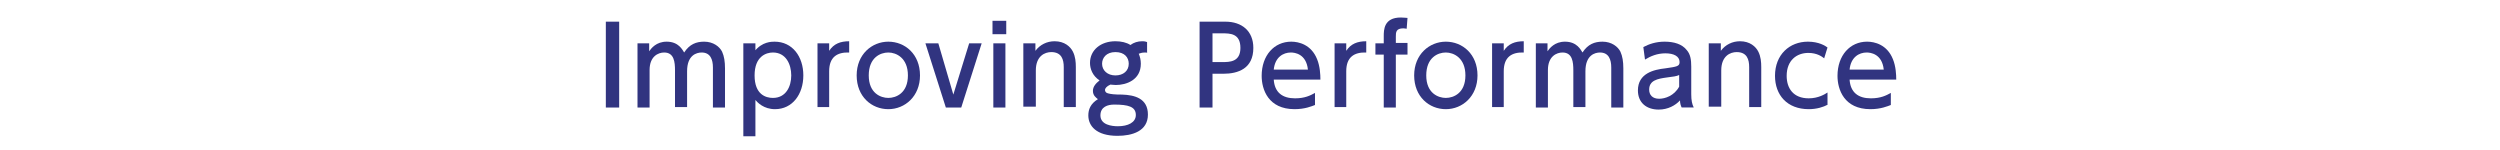 <?xml version="1.0" encoding="utf-8"?>
<!-- Generator: Adobe Illustrator 21.1.0, SVG Export Plug-In . SVG Version: 6.00 Build 0)  -->
<!DOCTYPE svg PUBLIC "-//W3C//DTD SVG 1.1//EN" "http://www.w3.org/Graphics/SVG/1.1/DTD/svg11.dtd">
<svg version="1.1" id="レイヤー_1" xmlns="http://www.w3.org/2000/svg" xmlns:xlink="http://www.w3.org/1999/xlink" x="0px"
	 y="0px" viewBox="0 0 600 36" style="enable-background:new 0 0 600 36;" xml:space="preserve">
<g>
	<g>
		<path style="fill:#313480;" d="M148.6,5.2v20.6h-3.2V5.2H148.6z"/>
		<path style="fill:#313480;" d="M162,25.8v-8.9c0-2-0.2-4.3-2.6-4.3c-1.4,0-3.5,0.9-3.5,4.2v9h-2.9V10.4h2.8v1.9
			c0.5-0.7,1.7-2.3,4.2-2.3c2.9,0,3.8,2,4.2,2.6c1.3-2,2.9-2.6,4.8-2.6c2.2,0,3.7,1.2,4.3,2.4c0.5,1.1,0.7,2.4,0.7,4v9.4h-2.9v-9.6
			c0-1.9-0.6-3.6-2.7-3.6c-1.2,0-3.5,0.6-3.5,4.5v8.6H162z"/>
		<path style="fill:#313480;" d="M181.1,12.3c1.8-2.3,4.1-2.3,4.8-2.3c4.3,0,6.9,3.6,6.9,8.1s-2.6,8.1-6.8,8.1
			c-2.7,0-4.2-1.6-4.7-2.2v8.7h-2.9V10.4h2.9V12.3z M185.5,23.5c3.1,0,4.4-2.7,4.4-5.4s-1.3-5.5-4.4-5.5c-1.6,0-4.4,0.9-4.4,5.5
			S183.8,23.5,185.5,23.5z"/>
		<path style="fill:#313480;" d="M196.2,25.8V10.4h2.8v1.8c1.1-1.7,2.7-2.3,4.8-2.3v2.7c-2.9-0.1-4.8,1.1-4.8,4.5v8.6H196.2z"/>
		<path style="fill:#313480;" d="M213.2,10c4,0,7.6,3,7.6,8.1c0,5-3.6,8.1-7.6,8.1c-4,0-7.6-3-7.6-8.1C205.6,13,209.3,10,213.2,10z
			 M213.2,23.5c1.9,0,4.7-1.2,4.7-5.4c0-4.2-2.8-5.5-4.7-5.5c-1.9,0-4.7,1.2-4.7,5.5S211.4,23.5,213.2,23.5z"/>
		<path style="fill:#313480;" d="M232.6,10.4h3l-4.9,15.4h-3.7l-4.9-15.4h3.1l3.6,12.3L232.6,10.4z"/>
		<path style="fill:#313480;" d="M241.5,8.2h-3.3V5h3.3V8.2z M241.3,25.8h-2.9V10.4h2.9V25.8z"/>
		<path style="fill:#313480;" d="M245.6,25.8V10.4h2.9v1.8c1.1-1.5,2.8-2.3,4.6-2.3c2.4,0,3.8,1.3,4.4,2.5c0.6,1.2,0.7,2.5,0.7,3.7
			v9.6h-2.9v-9.6c0-1.8-0.5-3.6-3-3.6c-1.5,0-3.7,0.9-3.7,4.4v8.7H245.6z"/>
		<path style="fill:#313480;" d="M275.4,12.7c-0.2-0.1-0.3-0.1-0.6-0.1c-0.8,0-1.2,0.2-1.5,0.3c0.3,0.7,0.5,1.5,0.5,2.4
			c0,3.9-3.5,5.1-6,5.1c-0.6,0-1-0.1-1.3-0.1c-0.9,0.4-1.3,0.9-1.3,1.3c0,0.3,0.2,0.7,0.7,0.8c0.7,0.2,1.6,0.3,3.4,0.3
			c3,0.1,6.2,0.9,6.2,4.8c0,4-3.8,5.1-7.3,5.1c-5.1,0-7-2.4-7-4.9c0-1.4,0.5-2.8,2.3-3.9c-0.5-0.4-1.2-0.9-1.2-2
			c0-1,0.7-1.8,1.6-2.5c-1.7-1.1-2.3-2.8-2.3-4.2c0-3.1,2.6-5.2,6.1-5.2c1.4,0,2.7,0.3,3.6,0.9c0.8-0.6,1.8-0.9,2.8-0.9
			c0.7,0,0.9,0.1,1.2,0.2V12.7z M267.4,25.1c-1.5,0-3.3,0.5-3.3,2.6c0,2.3,2.8,2.6,4.2,2.6c2.4,0,4.3-0.9,4.3-2.7
			C272.6,25.6,270.8,25.1,267.4,25.1z M264.5,15.3c0,1.6,1.3,2.8,3.2,2.8c1.9,0,3.2-1.1,3.2-2.8c0-1.5-1-2.8-3.2-2.8
			C265.5,12.5,264.5,13.9,264.5,15.3z"/>
		<path style="fill:#313480;" d="M294.1,5.2c3.9,0,6.7,2.2,6.7,6.3c0,5-3.7,6.2-7.2,6.2H291v8.1h-3.1V5.2H294.1z M293.3,14.9
			c1.8,0,4.4,0,4.4-3.4c0-3.5-2.5-3.5-4.4-3.5H291v6.9H293.3z"/>
		<path style="fill:#313480;" d="M305.7,19.1c0.2,3.1,2.1,4.5,5.1,4.5c2.4,0,3.7-0.7,4.8-1.3v2.9c-0.8,0.3-2.4,1-4.9,1
			c-6.3,0-7.9-4.7-7.9-8c0-4.9,3-8.2,7.1-8.2c1.8,0,4.8,0.7,6.2,4.2c0.7,1.7,0.8,3.7,0.8,4.9H305.7z M313.9,16.7
			c-0.4-3.8-3.2-4.1-4.1-4.1c-1.8,0-3.8,1.1-4.1,4.1H313.9z"/>
		<path style="fill:#313480;" d="M320.3,25.8V10.4h2.8v1.8c1.1-1.7,2.7-2.3,4.8-2.3v2.7c-2.9-0.1-4.8,1.1-4.8,4.5v8.6H320.3z"/>
		<path style="fill:#313480;" d="M337.8,10.4v2.7H335v12.7h-2.9V13.1h-2v-2.7h2V8.7c0-1.5,0-4.5,4.1-4.5c0.7,0,1.2,0.1,1.6,0.1
			l-0.2,2.6c-0.2,0-0.4-0.1-0.8-0.1c-1.8,0-1.8,1-1.8,2v1.5H337.8z"/>
		<path style="fill:#313480;" d="M347,10c4,0,7.6,3,7.6,8.1c0,5-3.6,8.1-7.6,8.1c-4,0-7.6-3-7.6-8.1C339.4,13,343.1,10,347,10z
			 M347,23.5c1.9,0,4.7-1.2,4.7-5.4c0-4.2-2.8-5.5-4.7-5.5c-1.9,0-4.7,1.2-4.7,5.5S345.2,23.5,347,23.5z"/>
		<path style="fill:#313480;" d="M358.1,25.8V10.4h2.8v1.8c1.1-1.7,2.7-2.3,4.8-2.3v2.7c-2.9-0.1-4.8,1.1-4.8,4.5v8.6H358.1z"/>
		<path style="fill:#313480;" d="M377.6,25.8v-8.9c0-2-0.2-4.3-2.6-4.3c-1.4,0-3.5,0.9-3.5,4.2v9h-2.9V10.4h2.8v1.9
			c0.5-0.7,1.7-2.3,4.2-2.3c2.9,0,3.8,2,4.2,2.6c1.3-2,2.9-2.6,4.8-2.6c2.2,0,3.7,1.2,4.3,2.4c0.5,1.1,0.7,2.4,0.7,4v9.4h-2.9v-9.6
			c0-1.9-0.6-3.6-2.7-3.6c-1.2,0-3.5,0.6-3.5,4.5v8.6H377.6z"/>
		<path style="fill:#313480;" d="M394.4,11.3c1.3-0.7,3-1.3,5.1-1.3c2.3,0,4.2,0.6,5.3,2c0.9,1,1.1,2.3,1.1,4v6.6
			c0,1.5,0.2,2.4,0.6,3.2h-2.9c-0.2-0.4-0.4-1-0.4-1.7c-1.1,1.2-2.9,2.2-5.1,2.2c-3,0-5-1.7-5-4.6c0-4.1,3.8-5,6.6-5.3
			c2.8-0.4,3.4-0.5,3.4-1.5c0-1.4-1.4-2.1-3.4-2.1s-3.6,0.7-4.9,1.5L394.4,11.3z M403,18c-0.6,0.3-1.4,0.4-3,0.6
			c-2.2,0.3-4.2,0.7-4.2,2.9c0,1.3,0.8,2.2,2.4,2.2c1.4,0,3.6-0.7,4.8-2.9V18z"/>
		<path style="fill:#313480;" d="M410.1,25.8V10.4h2.9v1.8c1.1-1.5,2.8-2.3,4.6-2.3c2.4,0,3.8,1.3,4.4,2.5c0.6,1.2,0.7,2.5,0.7,3.7
			v9.6h-2.9v-9.6c0-1.8-0.5-3.6-3-3.6c-1.5,0-3.7,0.9-3.7,4.4v8.7H410.1z"/>
		<path style="fill:#313480;" d="M438.7,25.1c-1.1,0.6-2.7,1.1-4.6,1.1c-5.2,0-8.1-3.4-8.1-8c0-5.1,3.5-8.2,7.9-8.2
			c2.6,0,4.2,1,4.7,1.4l-0.8,2.6c-0.5-0.4-1.7-1.3-3.8-1.3c-2.8,0-5.2,1.8-5.2,5.5c0,3,1.6,5.4,5.3,5.4c2.3,0,3.9-1,4.5-1.4V25.1z"
			/>
		<path style="fill:#313480;" d="M443.9,19.1c0.2,3.1,2.1,4.5,5.1,4.5c2.4,0,3.7-0.7,4.8-1.3v2.9c-0.8,0.3-2.4,1-4.9,1
			c-6.3,0-7.9-4.7-7.9-8c0-4.9,3-8.2,7.1-8.2c1.8,0,4.8,0.7,6.2,4.2c0.7,1.7,0.8,3.7,0.8,4.9H443.9z M452.1,16.7
			c-0.4-3.8-3.2-4.1-4.1-4.1c-1.8,0-3.8,1.1-4.1,4.1H452.1z"/>
	</g>
</g>
</svg>
